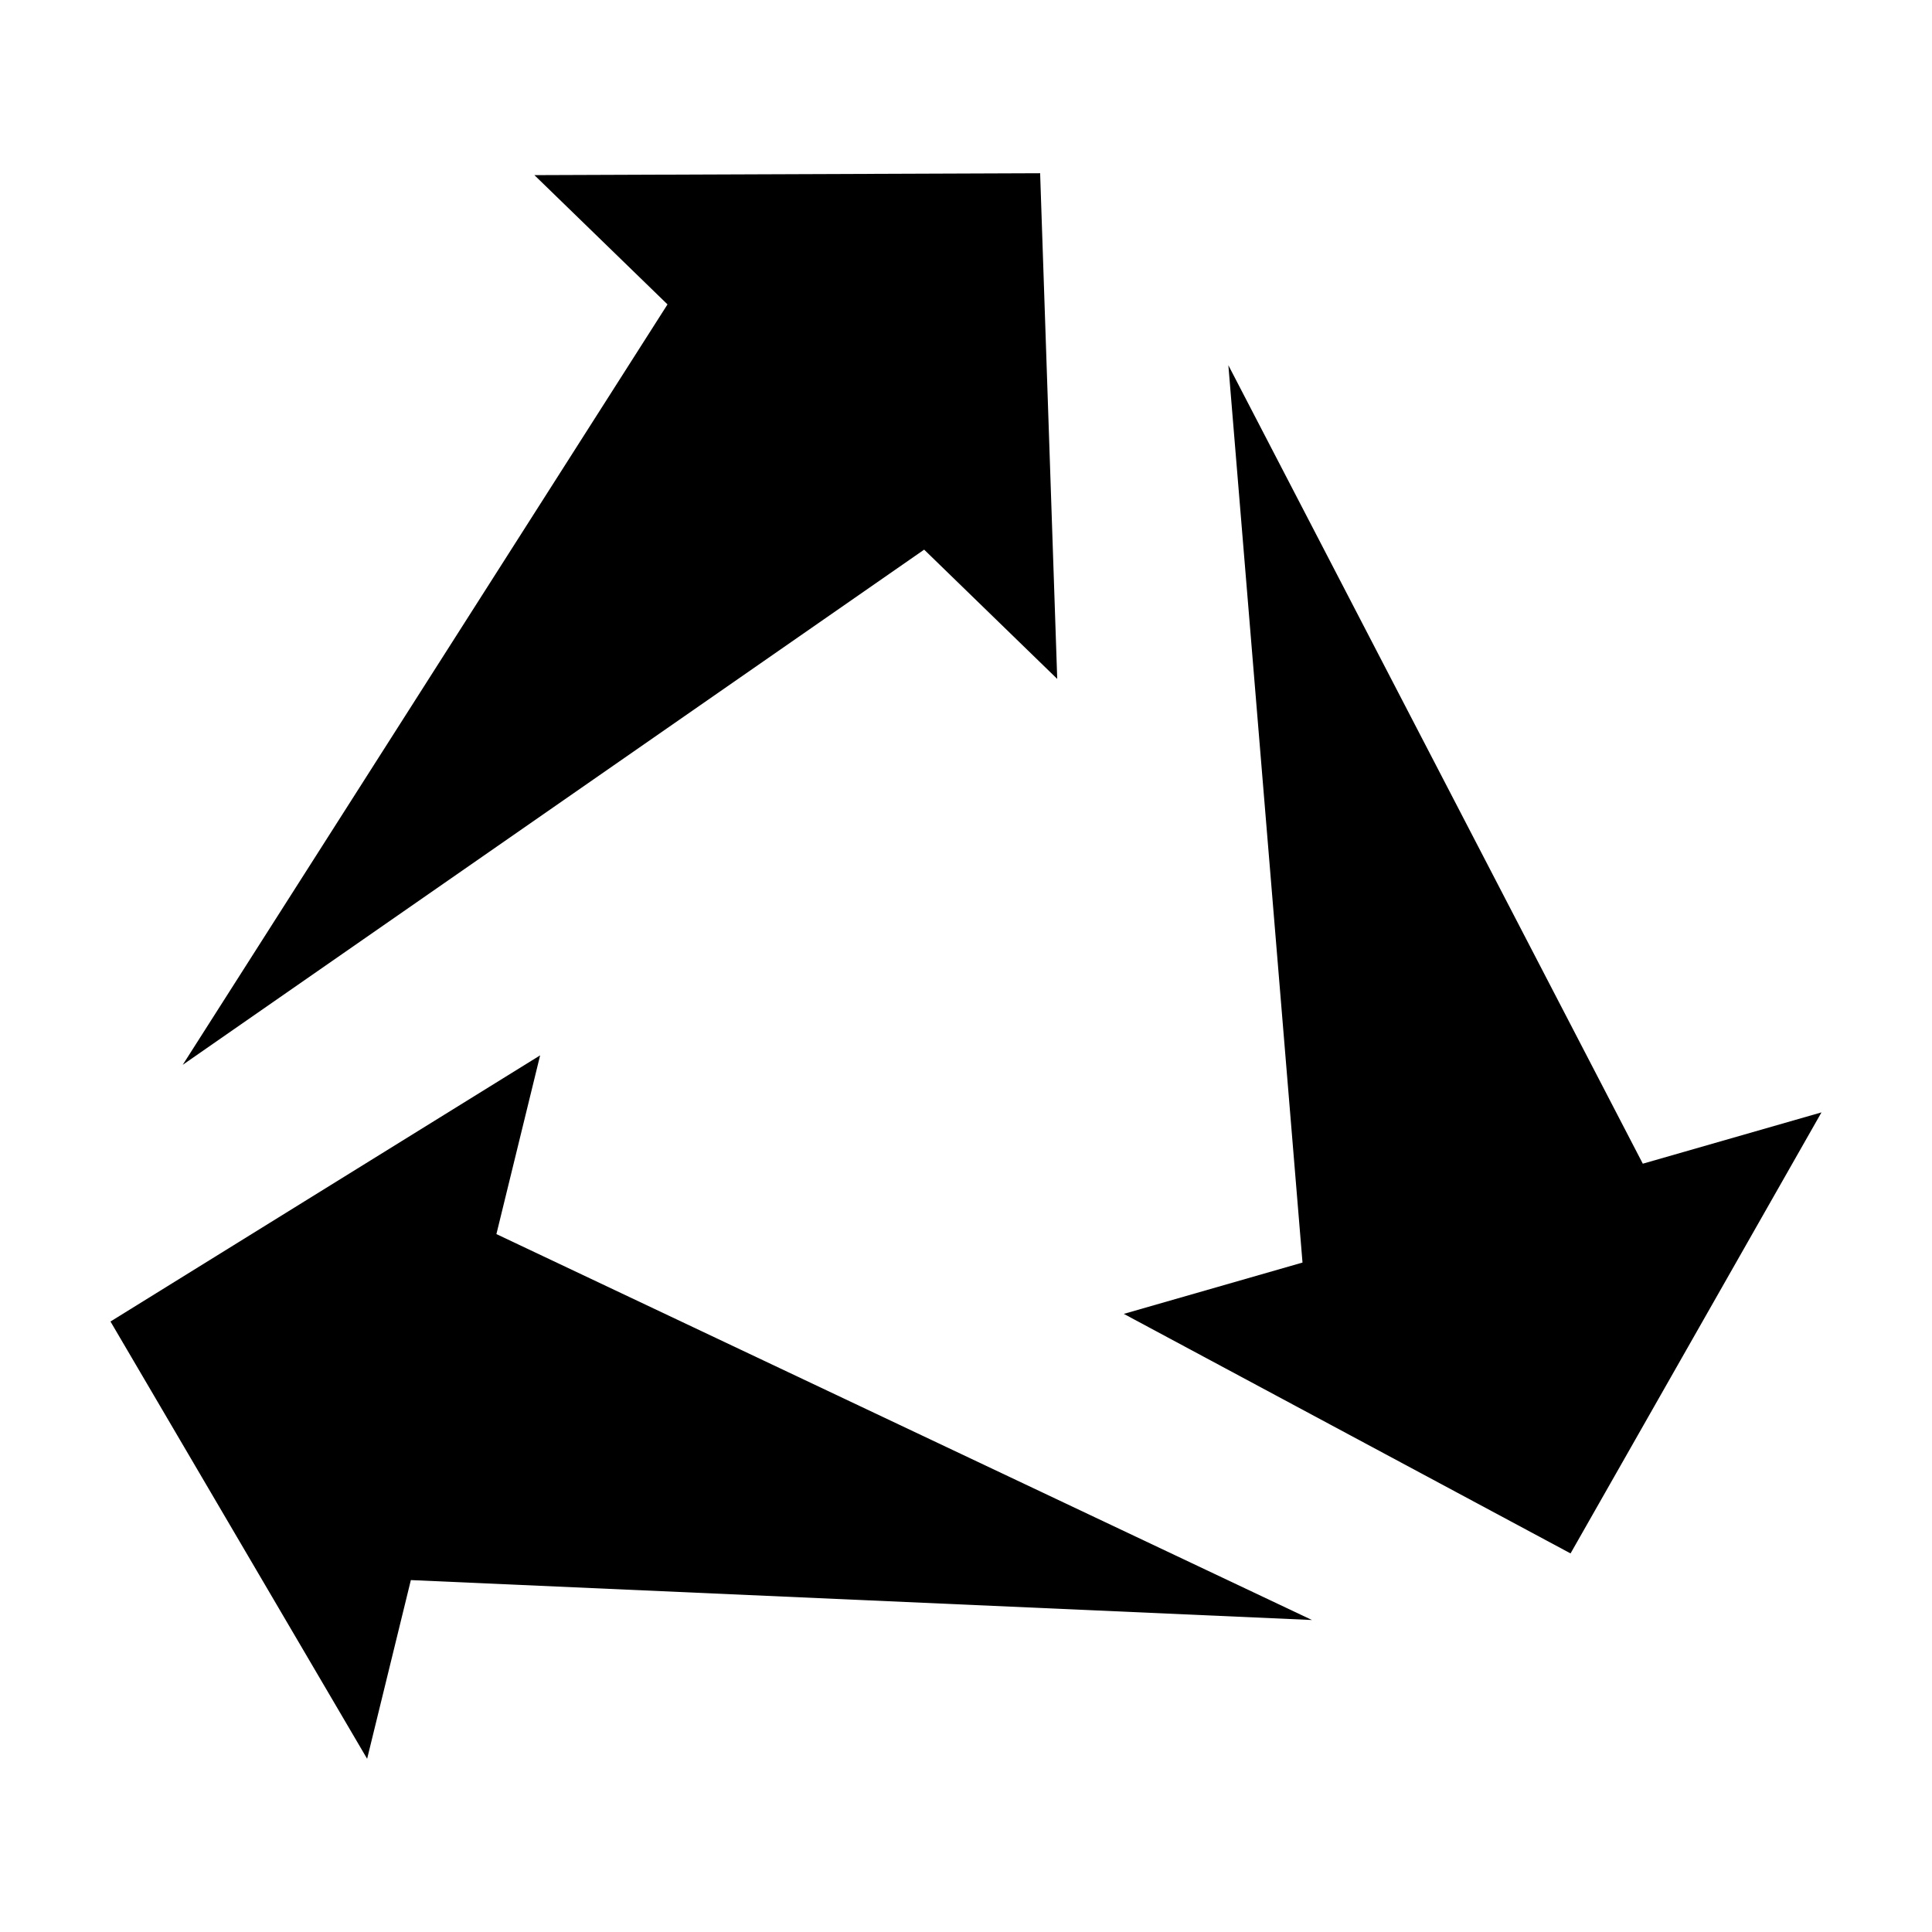 <?xml version="1.0" encoding="UTF-8"?>
<!-- Uploaded to: SVG Repo, www.svgrepo.com, Generator: SVG Repo Mixer Tools -->
<svg fill="#000000" width="800px" height="800px" version="1.1" viewBox="144 144 512 512" xmlns="http://www.w3.org/2000/svg">
 <g>
  <path d="m388.91 289.66 35.266 34.258-4.531-134.01-134.02 0.504 35.27 34.258-128.47 201.52z"/>
  <path d="m579.36 452.39-109.83-211.6 19.648 237.8-47.355 13.602 118.39 63.48 66.5-116.88z"/>
  <path d="m287.14 423.68-113.86 70.535 68.012 115.88 11.59-47.355 238.8 10.578-216.13-102.27z"/>
 </g>
</svg>